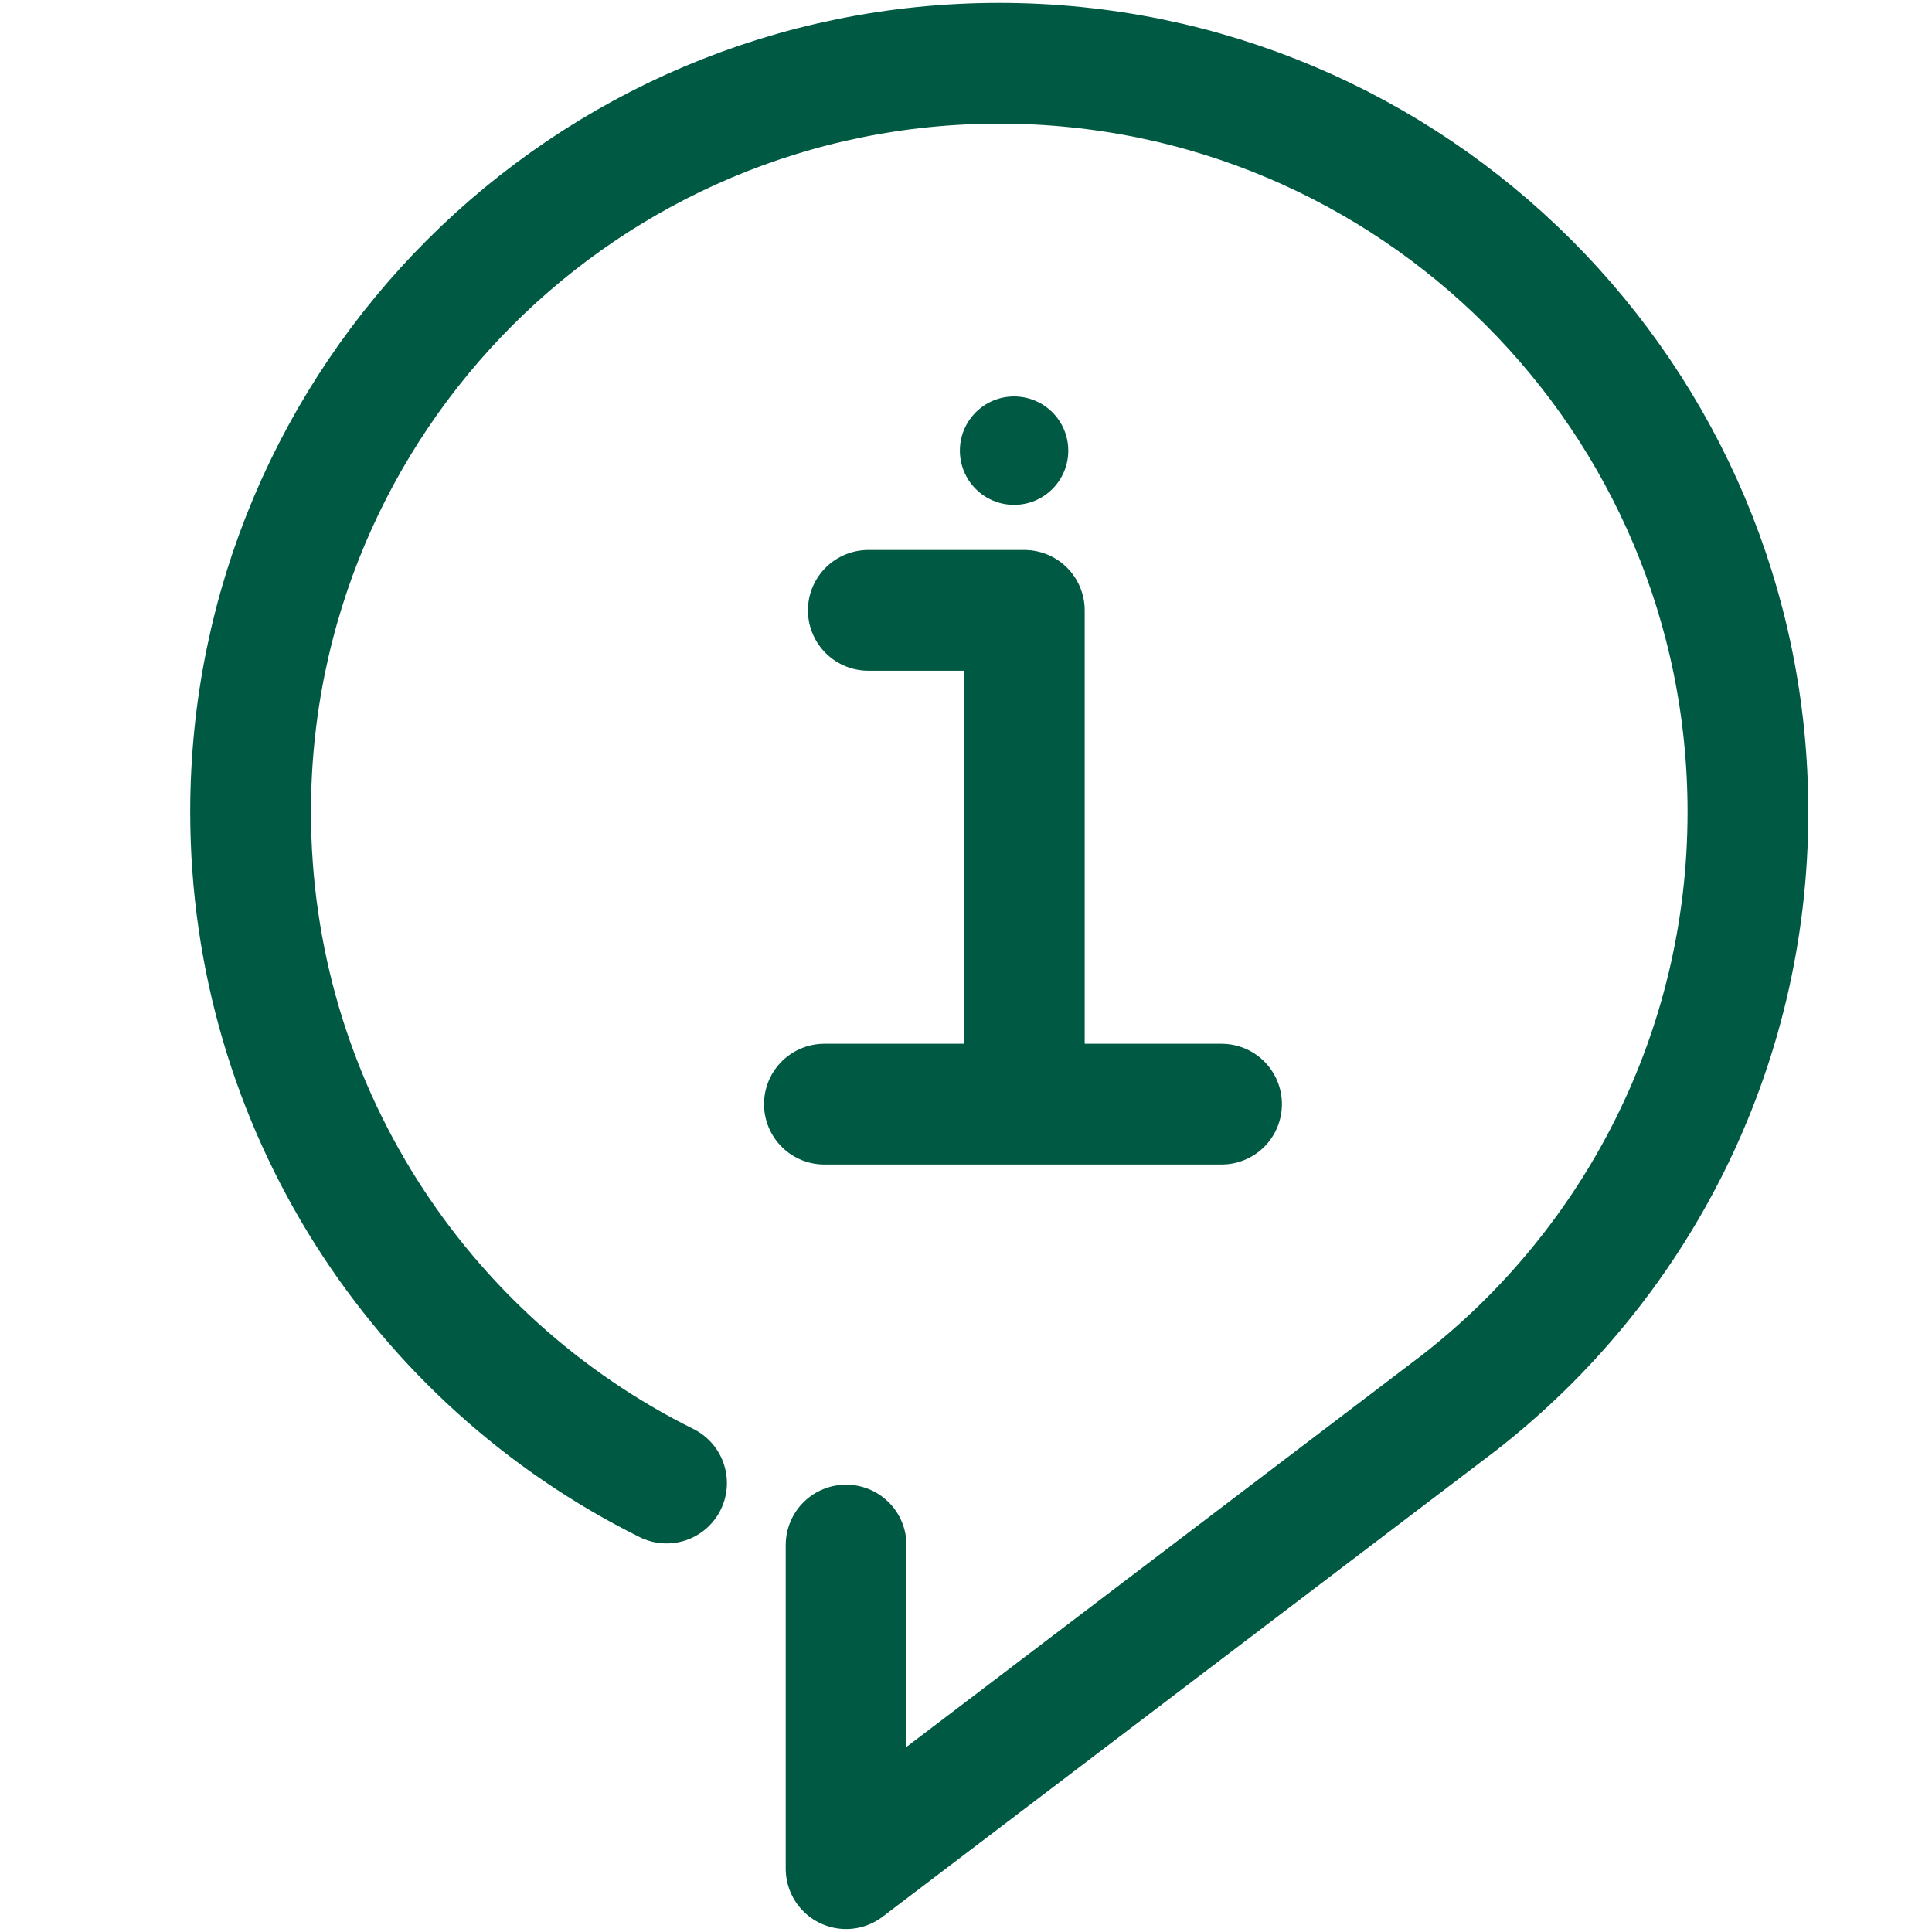 <svg width="48" height="48" viewBox="0 0 48 48" fill="none" xmlns="http://www.w3.org/2000/svg">
<path d="M21.573 15.164H25.449V27.323" stroke="#005A43" stroke-width="3" stroke-miterlimit="10" stroke-linecap="round" stroke-linejoin="round"/>
<path d="M20.482 27.432H30.349" stroke="#005A43" stroke-width="3" stroke-miterlimit="10" stroke-linecap="round" stroke-linejoin="round"/>
<path d="M25.194 12.543C25.938 12.543 26.541 11.94 26.541 11.196C26.541 10.453 25.938 9.85 25.194 9.85C24.451 9.85 23.848 10.453 23.848 11.196C23.848 11.94 24.451 12.543 25.194 12.543Z" fill="#005A43"/>
<path d="M21.021 38.386V46.426L36.259 34.844C40.623 31.442 43.427 26.134 43.427 20.172C43.427 9.9 35.099 1.572 24.825 1.572C14.554 1.572 6.226 9.9 6.226 20.172C6.226 27.481 10.432 33.803 16.56 36.846" stroke="#005A43" stroke-width="3" stroke-miterlimit="10" stroke-linecap="round" stroke-linejoin="round"/>
</svg>
